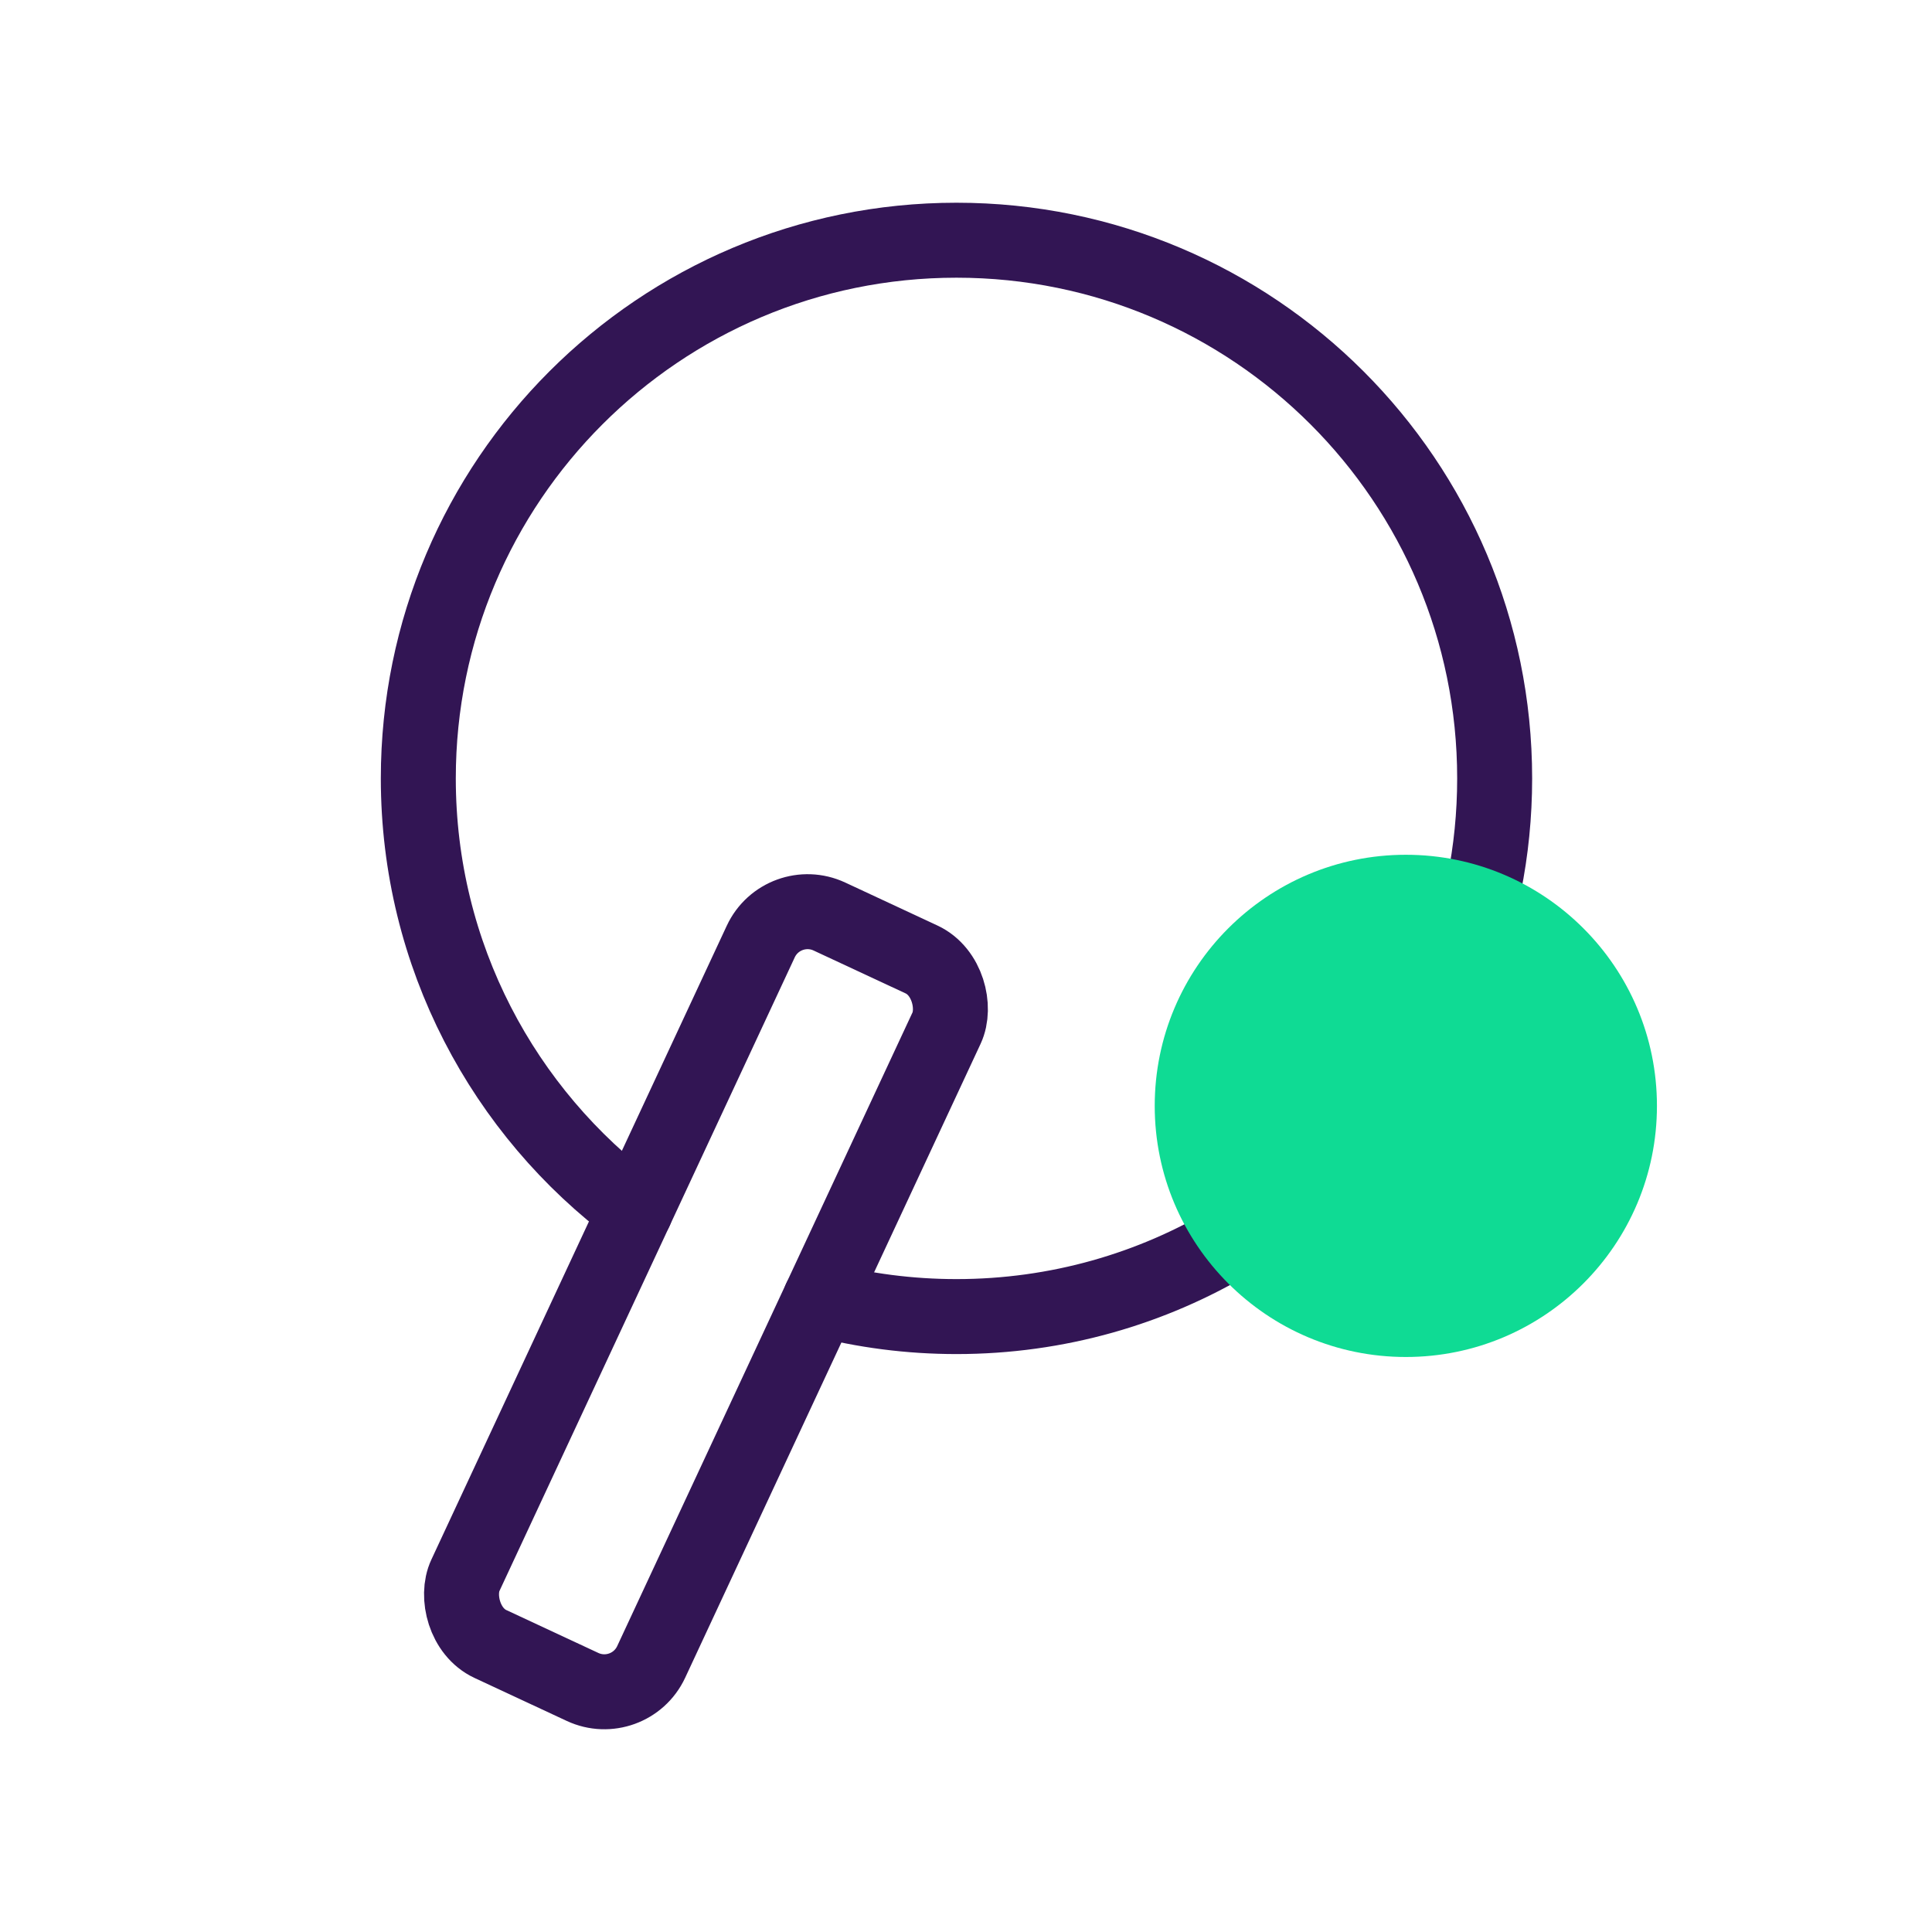 <?xml version="1.0" encoding="UTF-8"?><svg id="Table_Tennis" xmlns="http://www.w3.org/2000/svg" viewBox="0 0 1133.858 1133.858"><defs><style>.cls-1,.cls-2{fill:none;}.cls-3{fill:#0fdb94;}.cls-2{stroke:#321554;stroke-linecap:round;stroke-linejoin:round;stroke-width:44px;}</style></defs><path class="cls-2" d="M372.949,710.359c-77.35-57.57-127.45-149.7-127.45-253.53,0-174.44,141.41-315.85,315.84-315.85,174.44,0,315.85,141.41,315.85,315.85,0,21.43-2.13,42.35-6.21,62.58"/><path class="cls-2" d="M481.379,762.469c25.54,6.66,52.33,10.21,79.96,10.21,59.26,0,114.71-16.32,162.1-44.72"/><rect class="cls-2" x="354.171" y="528.454" width="120.298" height="471.02" rx="30.321" ry="30.321" transform="translate(361.489 -103.51) rotate(24.987)"/><circle class="cls-3" cx="825.06" cy="649.023" r="147.372"/><rect class="cls-1" x="26.929" y="26.929" width="1080" height="1080"/></svg>